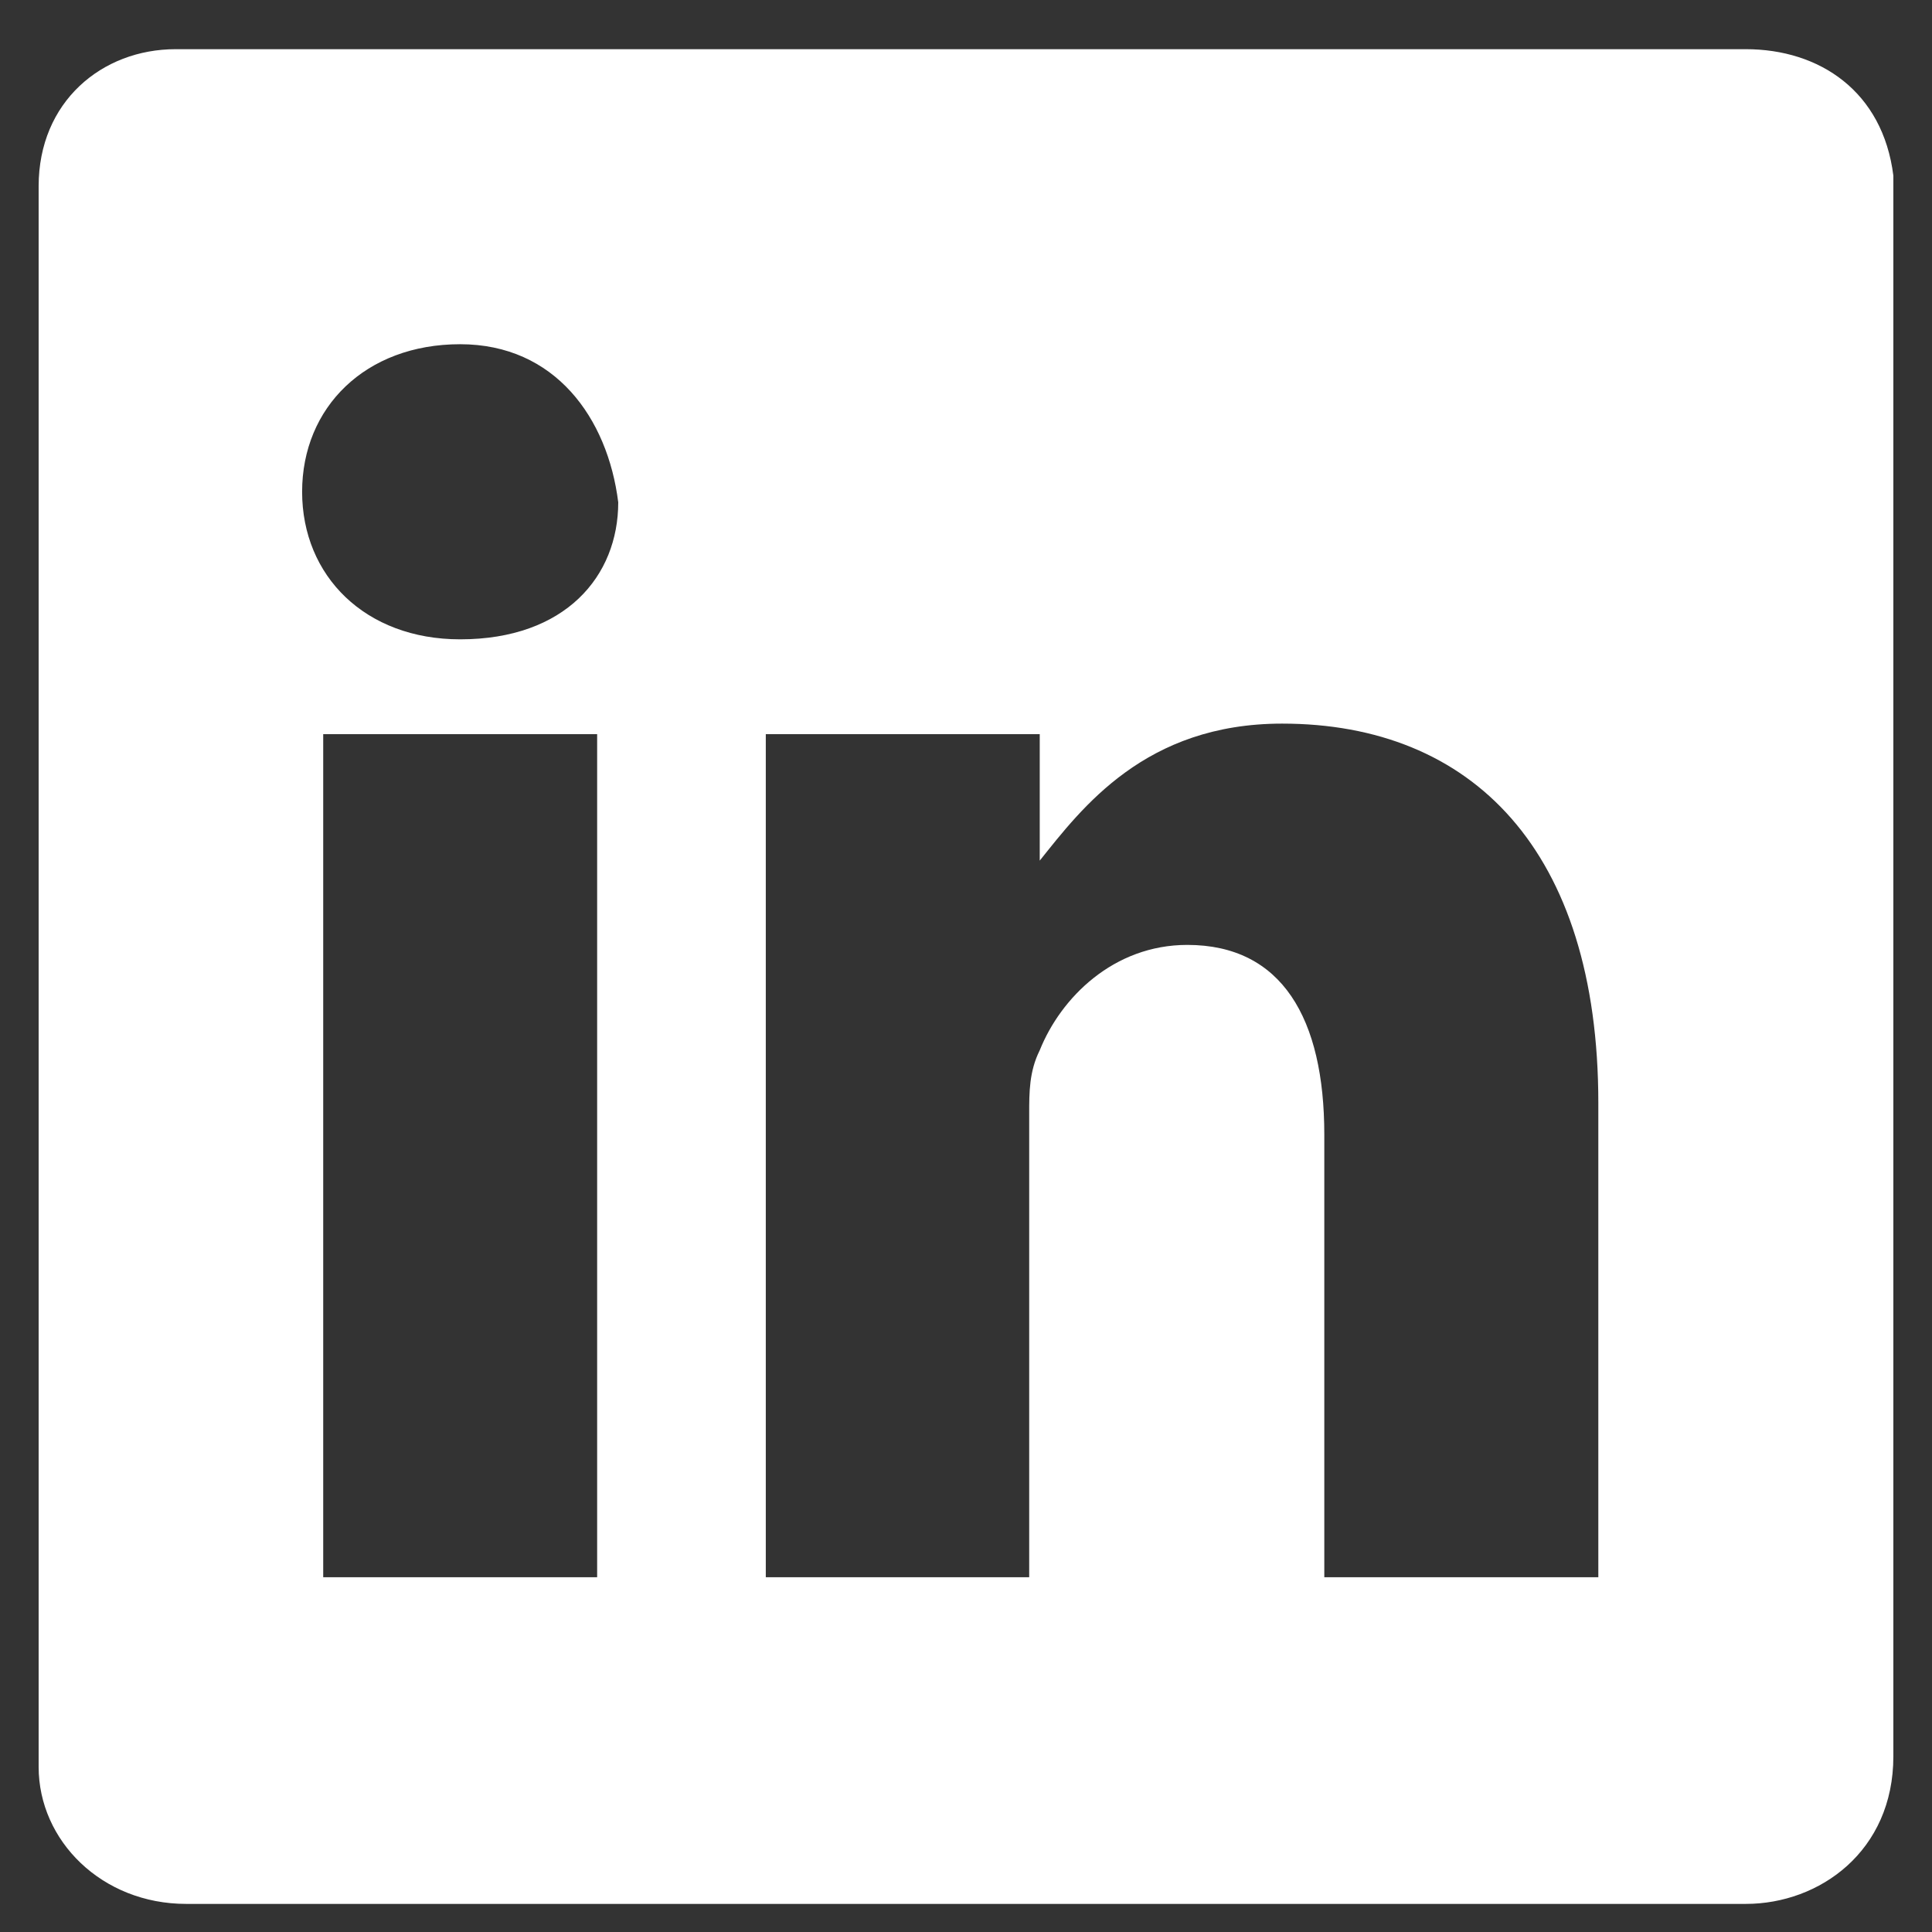 <svg width="24" height="24" viewBox="0 0 24 24" fill="none" xmlns="http://www.w3.org/2000/svg">
<rect x="0" y="0" width="24" height="24" fill="#333333" stroke="none"/>
<path d="M21.687 0.611H2.182C1.265 0.611 0.48 1.266 0.48 2.313V21.949C0.48 22.866 1.265 23.651 2.313 23.651H21.687C22.604 23.651 23.52 22.996 23.52 21.818V2.182C23.389 1.135 22.604 0.611 21.687 0.611ZM7.418 19.593H4.015V9.12H7.418V19.593ZM5.716 7.942C4.538 7.942 3.753 7.156 3.753 6.109C3.753 5.062 4.538 4.276 5.716 4.276C6.895 4.276 7.549 5.193 7.68 6.24C7.68 7.156 7.025 7.942 5.716 7.942ZM19.855 19.593H16.451V14.095C16.451 12.655 15.927 11.738 14.749 11.738C13.833 11.738 13.178 12.393 12.916 13.047C12.785 13.309 12.785 13.571 12.785 13.833V19.593H9.513C9.513 19.593 9.513 10.167 9.513 9.12H12.916V10.691C13.44 10.036 14.225 8.989 15.927 8.989C18.284 8.989 19.855 10.56 19.855 13.702V19.593Z" fill="white"/>
</svg>
